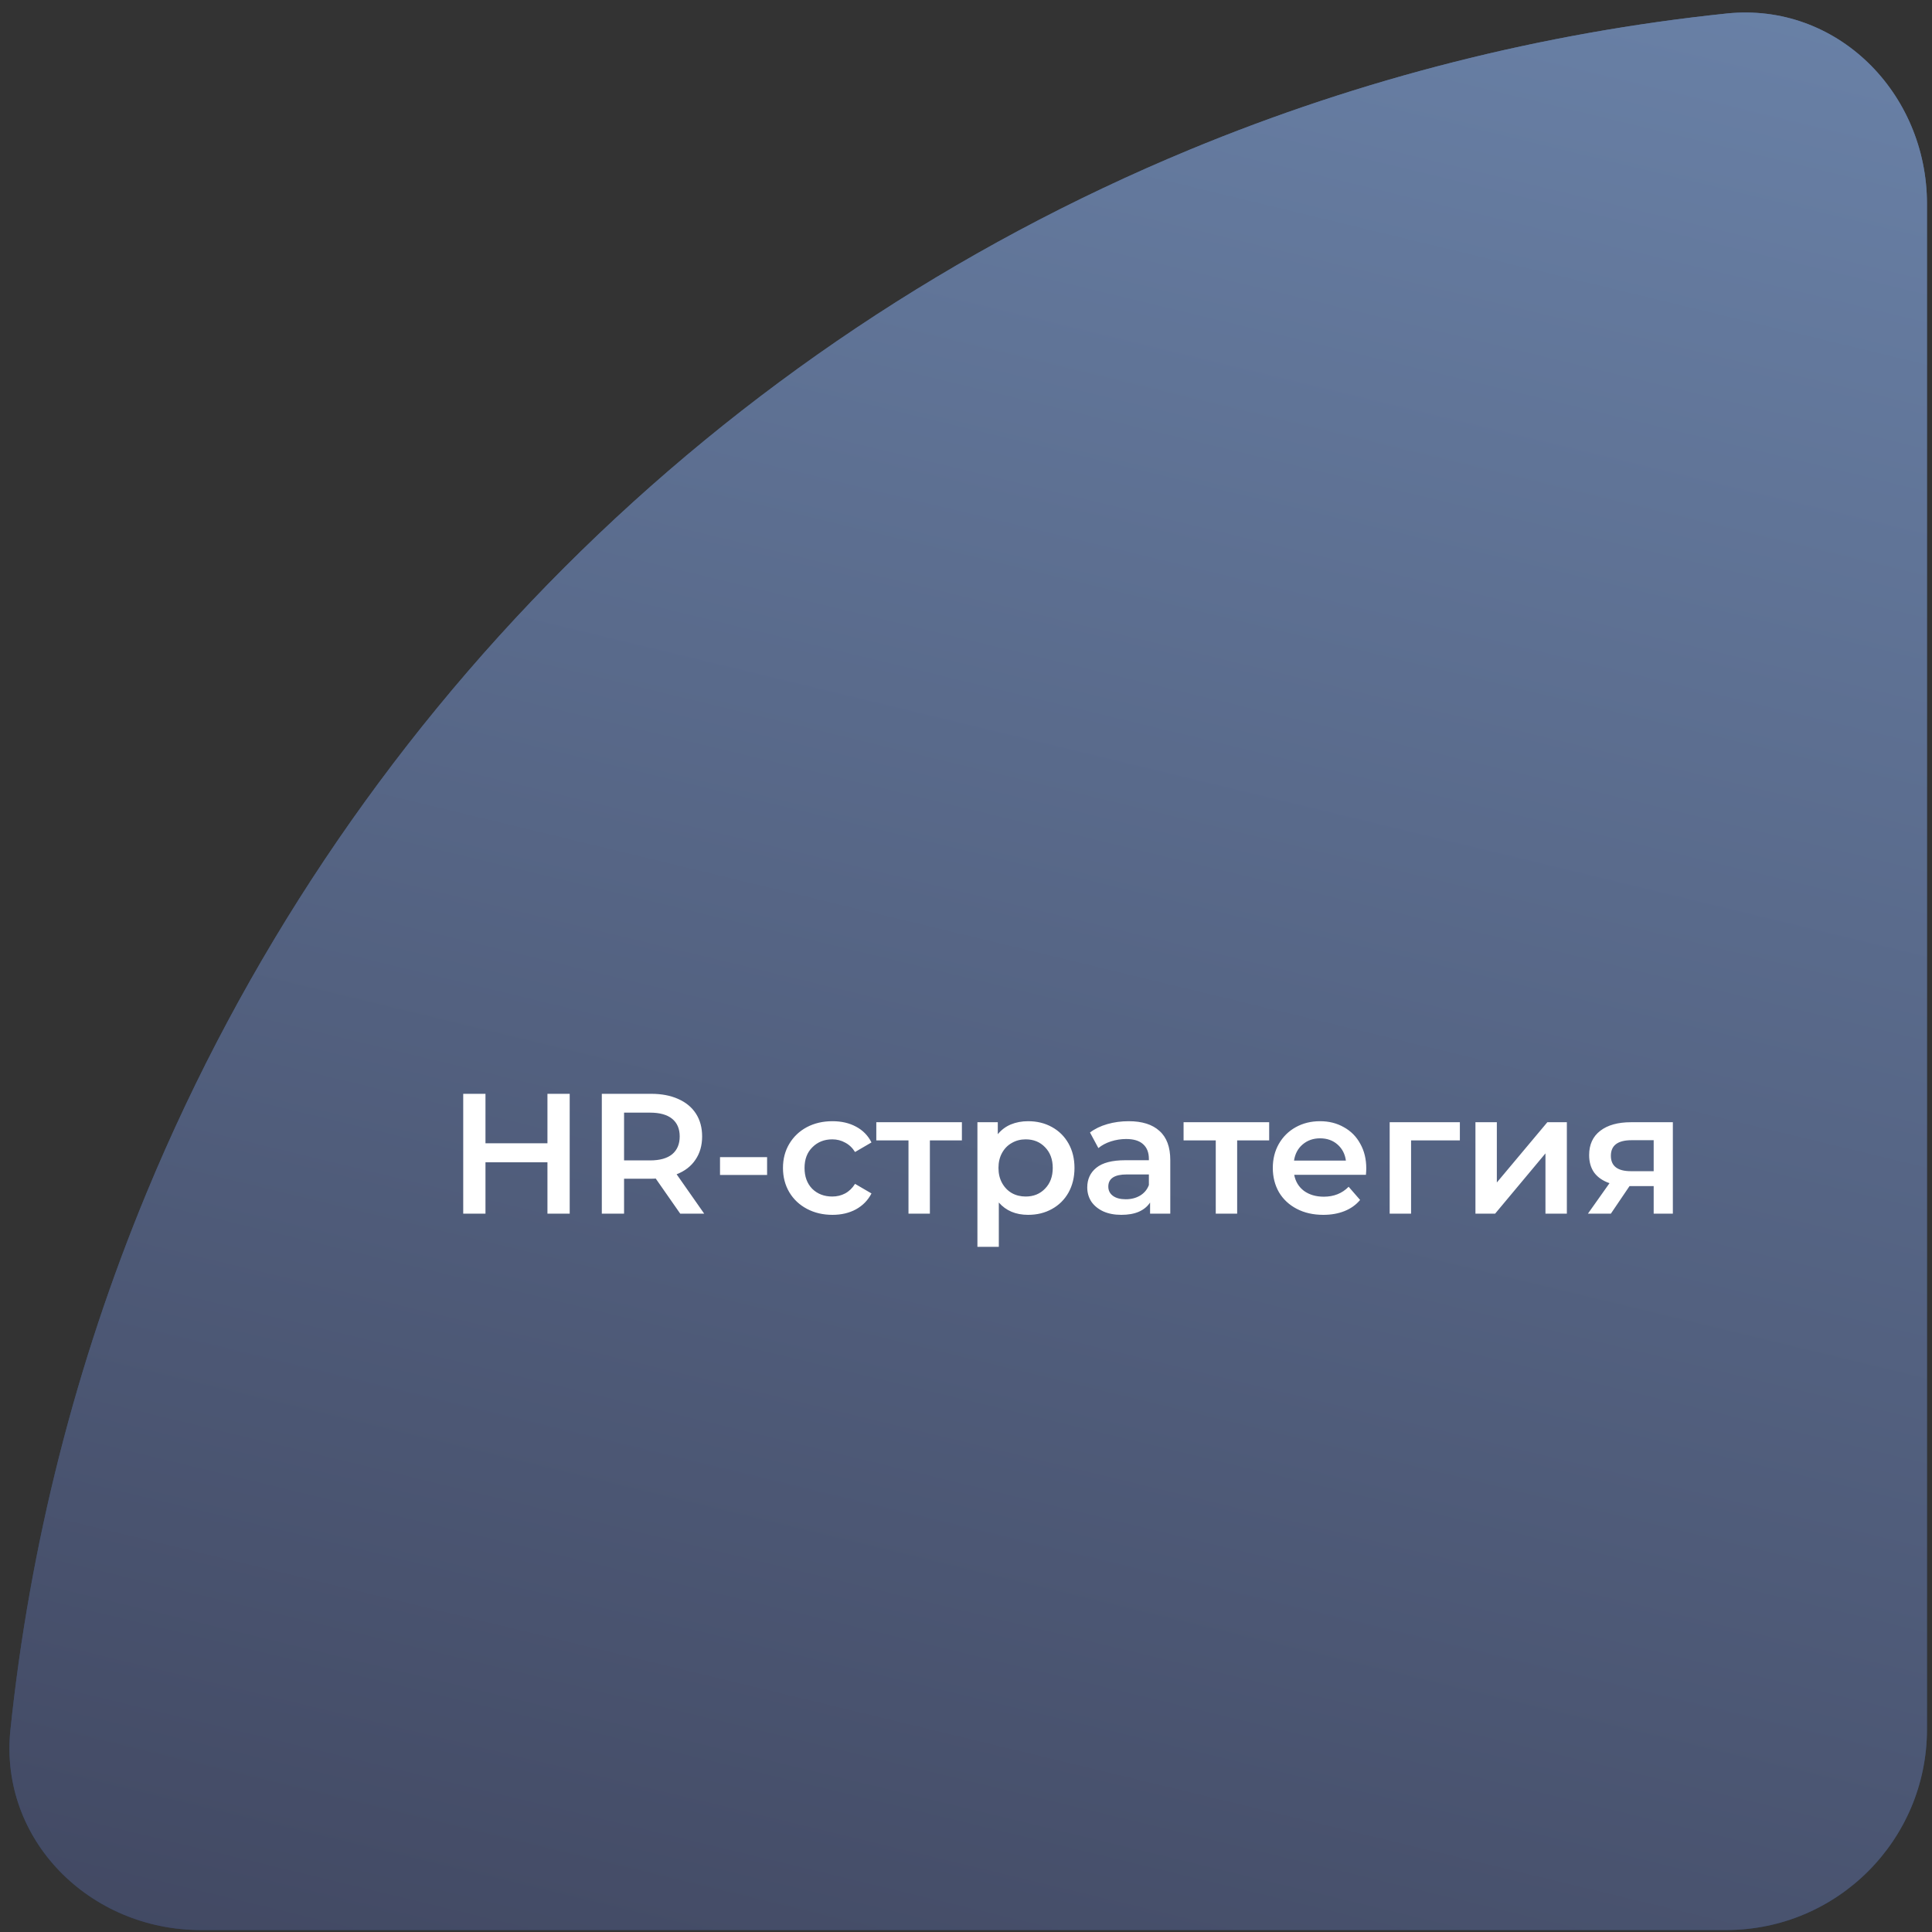 <?xml version="1.0" encoding="UTF-8"?> <svg xmlns="http://www.w3.org/2000/svg" width="316" height="316" viewBox="0 0 316 316" fill="none"><rect x="0" y="0" width="316" height="316" fill="#333333" stroke="none"/><path d="M315.179 33.331C315.179 15.199 300.441 0.323 282.407 2.208C252.262 5.36 222.672 12.849 194.565 24.491C156.326 40.331 121.581 63.547 92.314 92.814C63.047 122.081 39.831 156.826 23.991 195.065C12.349 223.172 4.86 252.762 1.708 282.907C-0.177 300.94 14.699 315.679 32.831 315.679L282.348 315.679C300.48 315.679 315.179 300.98 315.179 282.848L315.179 33.331Z" fill="url(#paint0_linear_752_404)"></path><path d="M315.179 33.331C315.179 15.199 300.441 0.323 282.407 2.208C252.262 5.36 222.672 12.849 194.565 24.491C156.326 40.331 121.581 63.547 92.314 92.814C63.047 122.081 39.831 156.826 23.991 195.065C12.349 223.172 4.86 252.762 1.708 282.907C-0.177 300.94 14.699 315.679 32.831 315.679L282.348 315.679C300.48 315.679 315.179 300.98 315.179 282.848L315.179 33.331Z" fill="url(#paint1_linear_752_404)"></path><path d="M93.181 178.905V198.505H89.541V190.105H79.405V198.505H75.765V178.905H79.405V186.997H89.541V178.905H93.181ZM111.257 198.505L107.253 192.765C107.085 192.784 106.833 192.793 106.497 192.793H102.073V198.505H98.433V178.905H106.497C108.195 178.905 109.67 179.185 110.921 179.745C112.19 180.305 113.161 181.108 113.833 182.153C114.505 183.198 114.841 184.44 114.841 185.877C114.841 187.352 114.477 188.621 113.749 189.685C113.039 190.749 112.013 191.542 110.669 192.065L115.177 198.505H111.257ZM111.173 185.877C111.173 184.626 110.762 183.665 109.941 182.993C109.119 182.321 107.915 181.985 106.329 181.985H102.073V189.797H106.329C107.915 189.797 109.119 189.461 109.941 188.789C110.762 188.098 111.173 187.128 111.173 185.877ZM117.767 189.265H125.467V192.177H117.767V189.265ZM136.156 198.701C134.607 198.701 133.216 198.374 131.984 197.721C130.752 197.068 129.791 196.162 129.1 195.005C128.409 193.829 128.064 192.504 128.064 191.029C128.064 189.554 128.409 188.238 129.1 187.081C129.791 185.924 130.743 185.018 131.956 184.365C133.188 183.712 134.588 183.385 136.156 183.385C137.631 183.385 138.919 183.684 140.02 184.281C141.14 184.878 141.98 185.737 142.54 186.857L139.852 188.425C139.423 187.734 138.881 187.221 138.228 186.885C137.593 186.53 136.893 186.353 136.128 186.353C134.821 186.353 133.739 186.782 132.88 187.641C132.021 188.481 131.592 189.61 131.592 191.029C131.592 192.448 132.012 193.586 132.852 194.445C133.711 195.285 134.803 195.705 136.128 195.705C136.893 195.705 137.593 195.537 138.228 195.201C138.881 194.846 139.423 194.324 139.852 193.633L142.54 195.201C141.961 196.321 141.112 197.189 139.992 197.805C138.891 198.402 137.612 198.701 136.156 198.701ZM157.329 186.521H152.093V198.505H148.593V186.521H143.329V183.553H157.329V186.521ZM168.156 183.385C169.612 183.385 170.909 183.702 172.048 184.337C173.205 184.972 174.11 185.868 174.764 187.025C175.417 188.182 175.744 189.517 175.744 191.029C175.744 192.541 175.417 193.885 174.764 195.061C174.11 196.218 173.205 197.114 172.048 197.749C170.909 198.384 169.612 198.701 168.156 198.701C166.14 198.701 164.544 198.029 163.368 196.685V203.937H159.868V183.553H163.2V185.513C163.778 184.804 164.488 184.272 165.328 183.917C166.186 183.562 167.129 183.385 168.156 183.385ZM167.764 195.705C169.052 195.705 170.106 195.276 170.928 194.417C171.768 193.558 172.188 192.429 172.188 191.029C172.188 189.629 171.768 188.5 170.928 187.641C170.106 186.782 169.052 186.353 167.764 186.353C166.924 186.353 166.168 186.549 165.496 186.941C164.824 187.314 164.292 187.856 163.9 188.565C163.508 189.274 163.312 190.096 163.312 191.029C163.312 191.962 163.508 192.784 163.9 193.493C164.292 194.202 164.824 194.753 165.496 195.145C166.168 195.518 166.924 195.705 167.764 195.705ZM184.608 183.385C186.81 183.385 188.49 183.917 189.648 184.981C190.824 186.026 191.412 187.613 191.412 189.741V198.505H188.108V196.685C187.678 197.338 187.062 197.842 186.26 198.197C185.476 198.533 184.524 198.701 183.404 198.701C182.284 198.701 181.304 198.514 180.464 198.141C179.624 197.749 178.97 197.217 178.504 196.545C178.056 195.854 177.832 195.08 177.832 194.221C177.832 192.877 178.326 191.804 179.316 191.001C180.324 190.18 181.901 189.769 184.048 189.769H187.912V189.545C187.912 188.5 187.594 187.697 186.96 187.137C186.344 186.577 185.42 186.297 184.188 186.297C183.348 186.297 182.517 186.428 181.696 186.689C180.893 186.95 180.212 187.314 179.652 187.781L178.28 185.233C179.064 184.636 180.006 184.178 181.108 183.861C182.209 183.544 183.376 183.385 184.608 183.385ZM184.132 196.153C185.009 196.153 185.784 195.957 186.456 195.565C187.146 195.154 187.632 194.576 187.912 193.829V192.093H184.3C182.284 192.093 181.276 192.756 181.276 194.081C181.276 194.716 181.528 195.22 182.032 195.593C182.536 195.966 183.236 196.153 184.132 196.153ZM207.587 186.521H202.351V198.505H198.851V186.521H193.587V183.553H207.587V186.521ZM223.469 191.113C223.469 191.356 223.45 191.701 223.413 192.149H211.681C211.886 193.25 212.418 194.128 213.277 194.781C214.154 195.416 215.237 195.733 216.525 195.733C218.168 195.733 219.521 195.192 220.585 194.109L222.461 196.265C221.789 197.068 220.94 197.674 219.913 198.085C218.886 198.496 217.729 198.701 216.441 198.701C214.798 198.701 213.352 198.374 212.101 197.721C210.85 197.068 209.88 196.162 209.189 195.005C208.517 193.829 208.181 192.504 208.181 191.029C208.181 189.573 208.508 188.266 209.161 187.109C209.833 185.933 210.757 185.018 211.933 184.365C213.109 183.712 214.434 183.385 215.909 183.385C217.365 183.385 218.662 183.712 219.801 184.365C220.958 185 221.854 185.905 222.489 187.081C223.142 188.238 223.469 189.582 223.469 191.113ZM215.909 186.185C214.789 186.185 213.837 186.521 213.053 187.193C212.288 187.846 211.821 188.724 211.653 189.825H220.137C219.988 188.742 219.53 187.865 218.765 187.193C218 186.521 217.048 186.185 215.909 186.185ZM238.777 186.521H230.797V198.505H227.297V183.553H238.777V186.521ZM241.325 183.553H244.825V193.409L253.085 183.553H256.277V198.505H252.777V188.649L244.545 198.505H241.325V183.553ZM273.613 183.553V198.505H270.477V193.997H266.529L263.477 198.505H259.725L263.253 193.521C262.17 193.148 261.339 192.578 260.761 191.813C260.201 191.029 259.921 190.068 259.921 188.929C259.921 187.212 260.527 185.886 261.741 184.953C262.954 184.02 264.625 183.553 266.753 183.553H273.613ZM266.865 186.493C264.606 186.493 263.477 187.342 263.477 189.041C263.477 190.721 264.569 191.561 266.753 191.561H270.477V186.493H266.865Z" fill="white"></path><defs><linearGradient id="paint0_linear_752_404" x1="315.179" y1="630.857" x2="315.179" y2="0.5" gradientUnits="userSpaceOnUse"><stop stop-color="#0A192E"></stop><stop offset="1" stop-color="#4F678B"></stop></linearGradient><linearGradient id="paint1_linear_752_404" x1="16.364" y1="315.679" x2="106.428" y2="-56.513" gradientUnits="userSpaceOnUse"><stop stop-color="#424963"></stop><stop offset="1" stop-color="#6A82A8"></stop></linearGradient></defs></svg> 